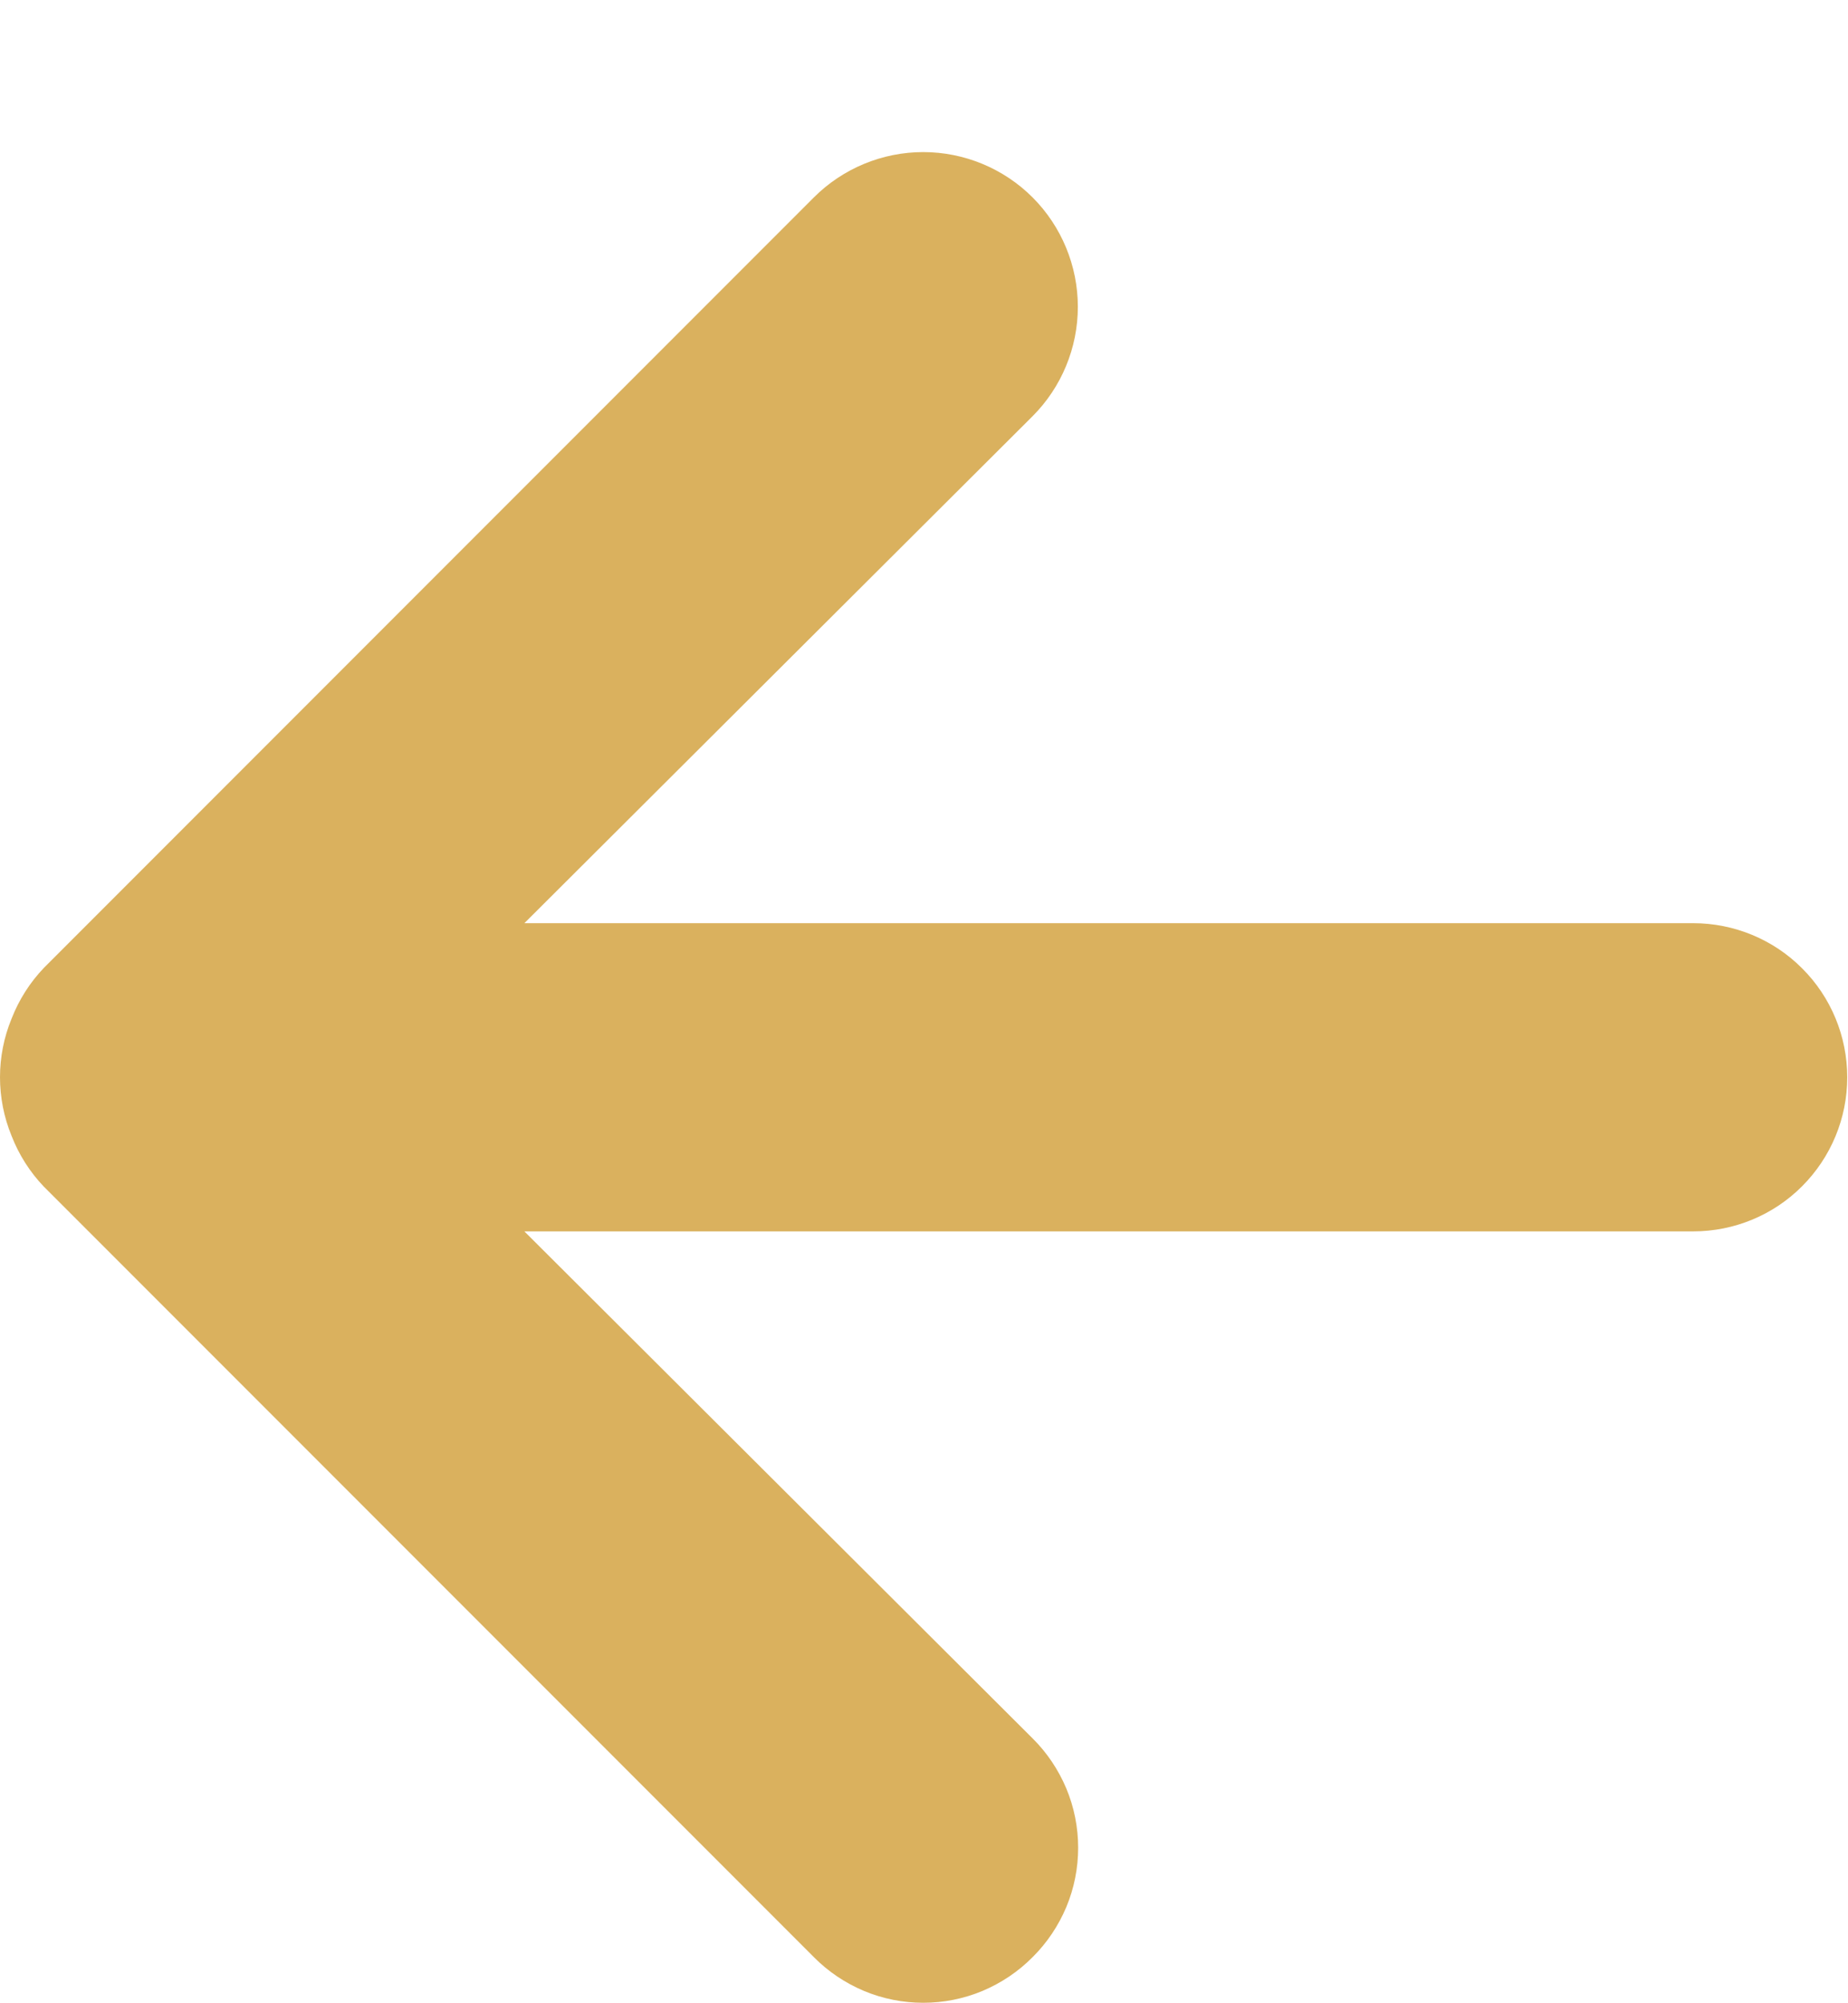 <svg width="12" height="13" viewBox="0 0 12 13" fill="none" xmlns="http://www.w3.org/2000/svg">
<path d="M10.995 5.991H3.405L6.705 2.701C6.893 2.513 6.999 2.257 6.999 1.991C6.999 1.725 6.893 1.469 6.705 1.281C6.517 1.093 6.261 0.987 5.995 0.987C5.729 0.987 5.473 1.093 5.285 1.281L0.285 6.281C0.194 6.376 0.123 6.488 0.075 6.611C-0.025 6.854 -0.025 7.127 0.075 7.371C0.123 7.494 0.194 7.606 0.285 7.701L5.285 12.701C5.378 12.795 5.489 12.869 5.61 12.92C5.732 12.971 5.863 12.997 5.995 12.997C6.127 12.997 6.258 12.971 6.38 12.92C6.501 12.869 6.612 12.795 6.705 12.701C6.799 12.608 6.873 12.497 6.924 12.376C6.975 12.254 7.001 12.123 7.001 11.991C7.001 11.859 6.975 11.728 6.924 11.606C6.873 11.485 6.799 11.374 6.705 11.281L3.405 7.991H10.995C11.26 7.991 11.515 7.886 11.702 7.698C11.89 7.51 11.995 7.256 11.995 6.991C11.995 6.726 11.89 6.471 11.702 6.284C11.515 6.096 11.26 5.991 10.995 5.991Z" fill="#DAB15E"/>
</svg>
